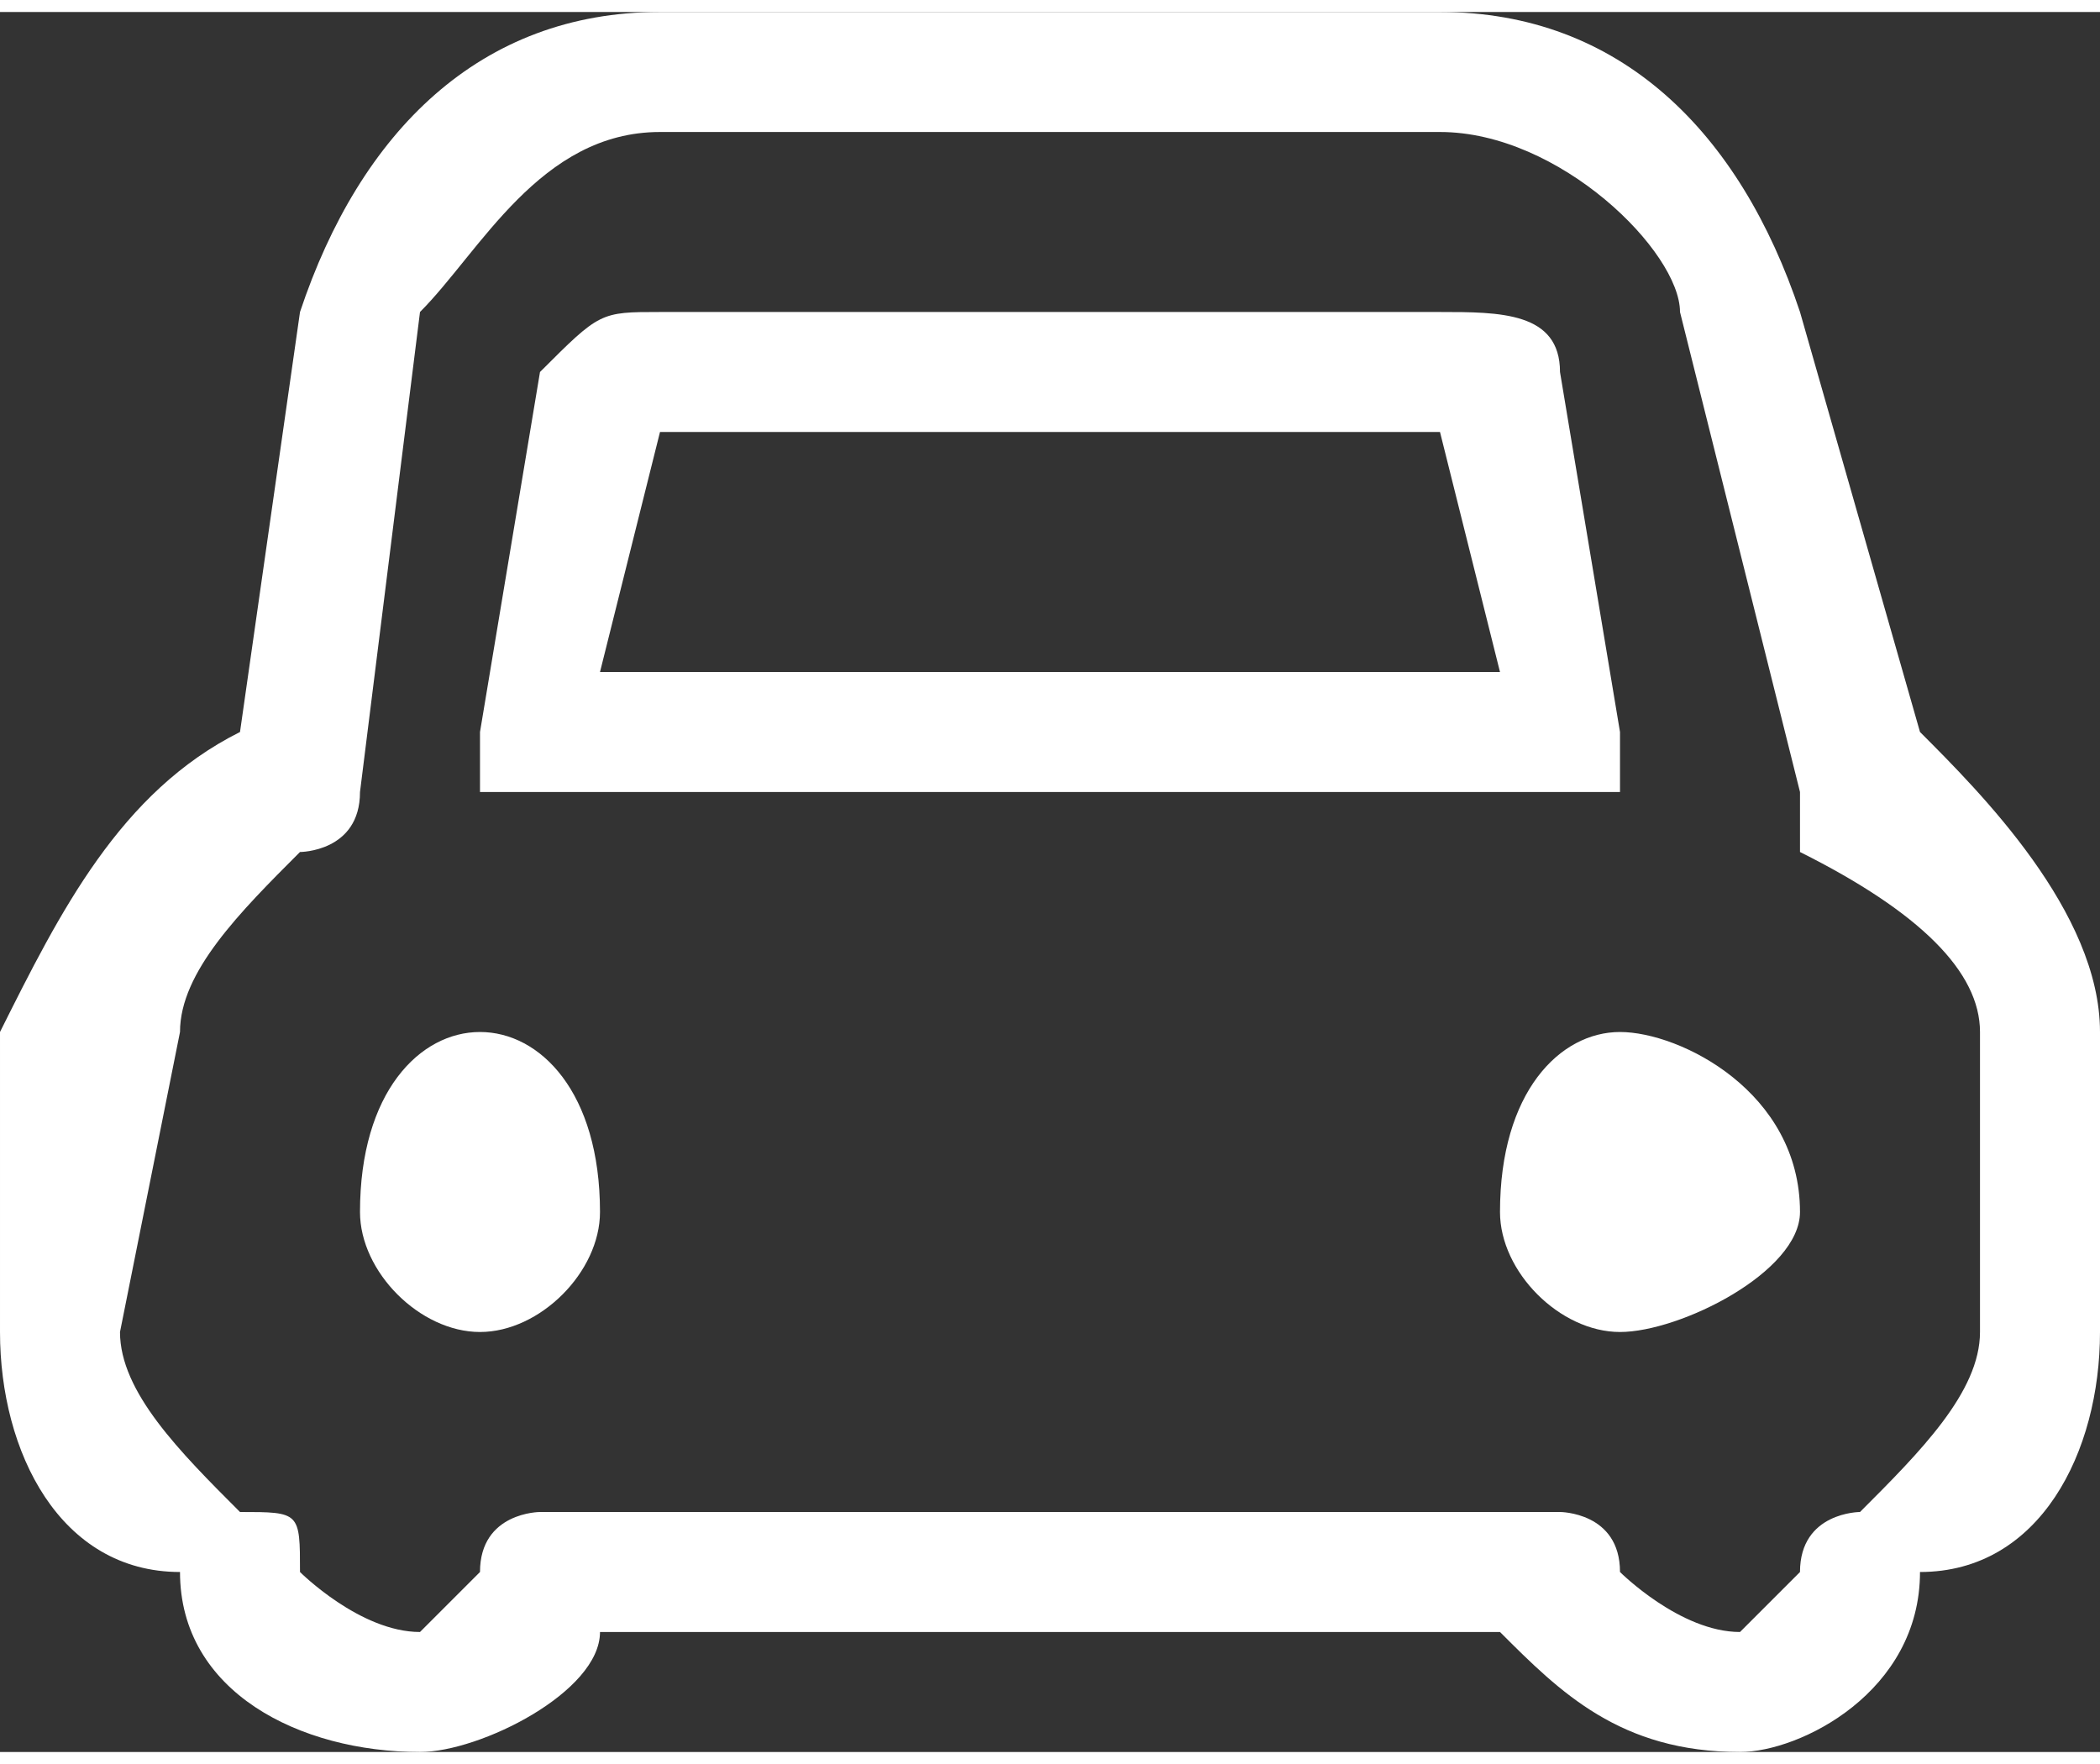 <?xml version="1.0" encoding="UTF-8"?>
<!DOCTYPE svg PUBLIC "-//W3C//DTD SVG 1.1//EN" "http://www.w3.org/Graphics/SVG/1.1/DTD/svg11.dtd">
<!-- Creator: CorelDRAW 2018 (64-Bit 评估版) -->
<svg xmlns="http://www.w3.org/2000/svg" xml:space="preserve" width="25px" height="21px" version="1.1" style="shape-rendering:geometricPrecision; text-rendering:geometricPrecision; image-rendering:optimizeQuality; fill-rule:evenodd; clip-rule:evenodd"
viewBox="0 0 0.035 0.029"
 xmlns:xlink="http://www.w3.org/1999/xlink">
 <rect x="0" y="0" width="0.035" height="0.029" fill="#333333" stroke="none"/>
 <defs>
  <style type="text/css">
   <![CDATA[
    .fil0 {fill:white;fill-rule:nonzero}
   ]]>
  </style>
 </defs>
 <g id="图层_x0020_1">
  <path class="fil0" d="M0.035 0.017c0,-0.002 -0.002,-0.004 -0.003,-0.005l-0.002 -0.007c-0.001,-0.003 -0.003,-0.005 -0.006,-0.005l-0.013 0c-0.003,0 -0.005,0.002 -0.006,0.005l-0.001 0.007c-0.002,0.001 -0.003,0.003 -0.004,0.005l0 0.005c0,0.002 0.001,0.004 0.003,0.004 0,0.002 0.002,0.003 0.004,0.003 0.001,0 0.003,-0.001 0.003,-0.002l0.015 0c0.001,0.001 0.002,0.002 0.004,0.002 0.001,0 0.003,-0.001 0.003,-0.003 0.002,0 0.003,-0.002 0.003,-0.004l0 -0.005zm-0.004 0.008c0,0 -0.001,0 -0.001,0.001 0,0 -0.001,0.001 -0.001,0.001 -0.001,0 -0.002,-0.001 -0.002,-0.001 0,-0.001 -0.001,-0.001 -0.001,-0.001l-0.017 0c0,0 -0.001,0 -0.001,0.001 0,0 -0.001,0.001 -0.001,0.001 -0.001,0 -0.002,-0.001 -0.002,-0.001 0,-0.001 0,-0.001 -0.001,-0.001 -0.001,-0.001 -0.002,-0.002 -0.002,-0.003l0.001 -0.005c0,-0.001 0.001,-0.002 0.002,-0.003 0,0 0.001,0 0.001,-0.001 0,0 0,0 0,0 0,0 0,0 0,0l0.001 -0.008c0.001,-0.001 0.002,-0.003 0.004,-0.003l0.013 0c0.002,0 0.004,0.002 0.004,0.003l0.002 0.008c0,0 0,0 0,0 0,0 0,0 0,0 0,0.001 0,0.001 0,0.001 0.002,0.001 0.003,0.002 0.003,0.003l0 0.005c0,0.001 -0.001,0.002 -0.002,0.003zm-0.022 -0.012l0.017 0c0,0 0.001,0 0.001,0 0,0 0,-0.001 0,-0.001 0,0 0,0 0,0l-0.001 -0.006c0,-0.001 -0.001,-0.001 -0.002,-0.001l-0.013 0c-0.001,0 -0.001,0 -0.002,0.001l-0.001 0.006c0,0 0,0 0,0 0,0 0,0.001 0,0.001 0.001,0 0.001,0 0.001,0zm0.002 -0.006l0.013 0 0.001 0.004 -0.015 0 0.001 -0.004zm-0.003 0.01c-0.001,0 -0.002,0.001 -0.002,0.003 0,0.001 0.001,0.002 0.002,0.002 0.001,0 0.002,-0.001 0.002,-0.002 0,-0.002 -0.001,-0.003 -0.002,-0.003zm0.019 0c-0.001,0 -0.002,0.001 -0.002,0.003 0,0.001 0.001,0.002 0.002,0.002 0.001,0 0.003,-0.001 0.003,-0.002 0,-0.002 -0.002,-0.003 -0.003,-0.003z"/>
 </g>
</svg>
